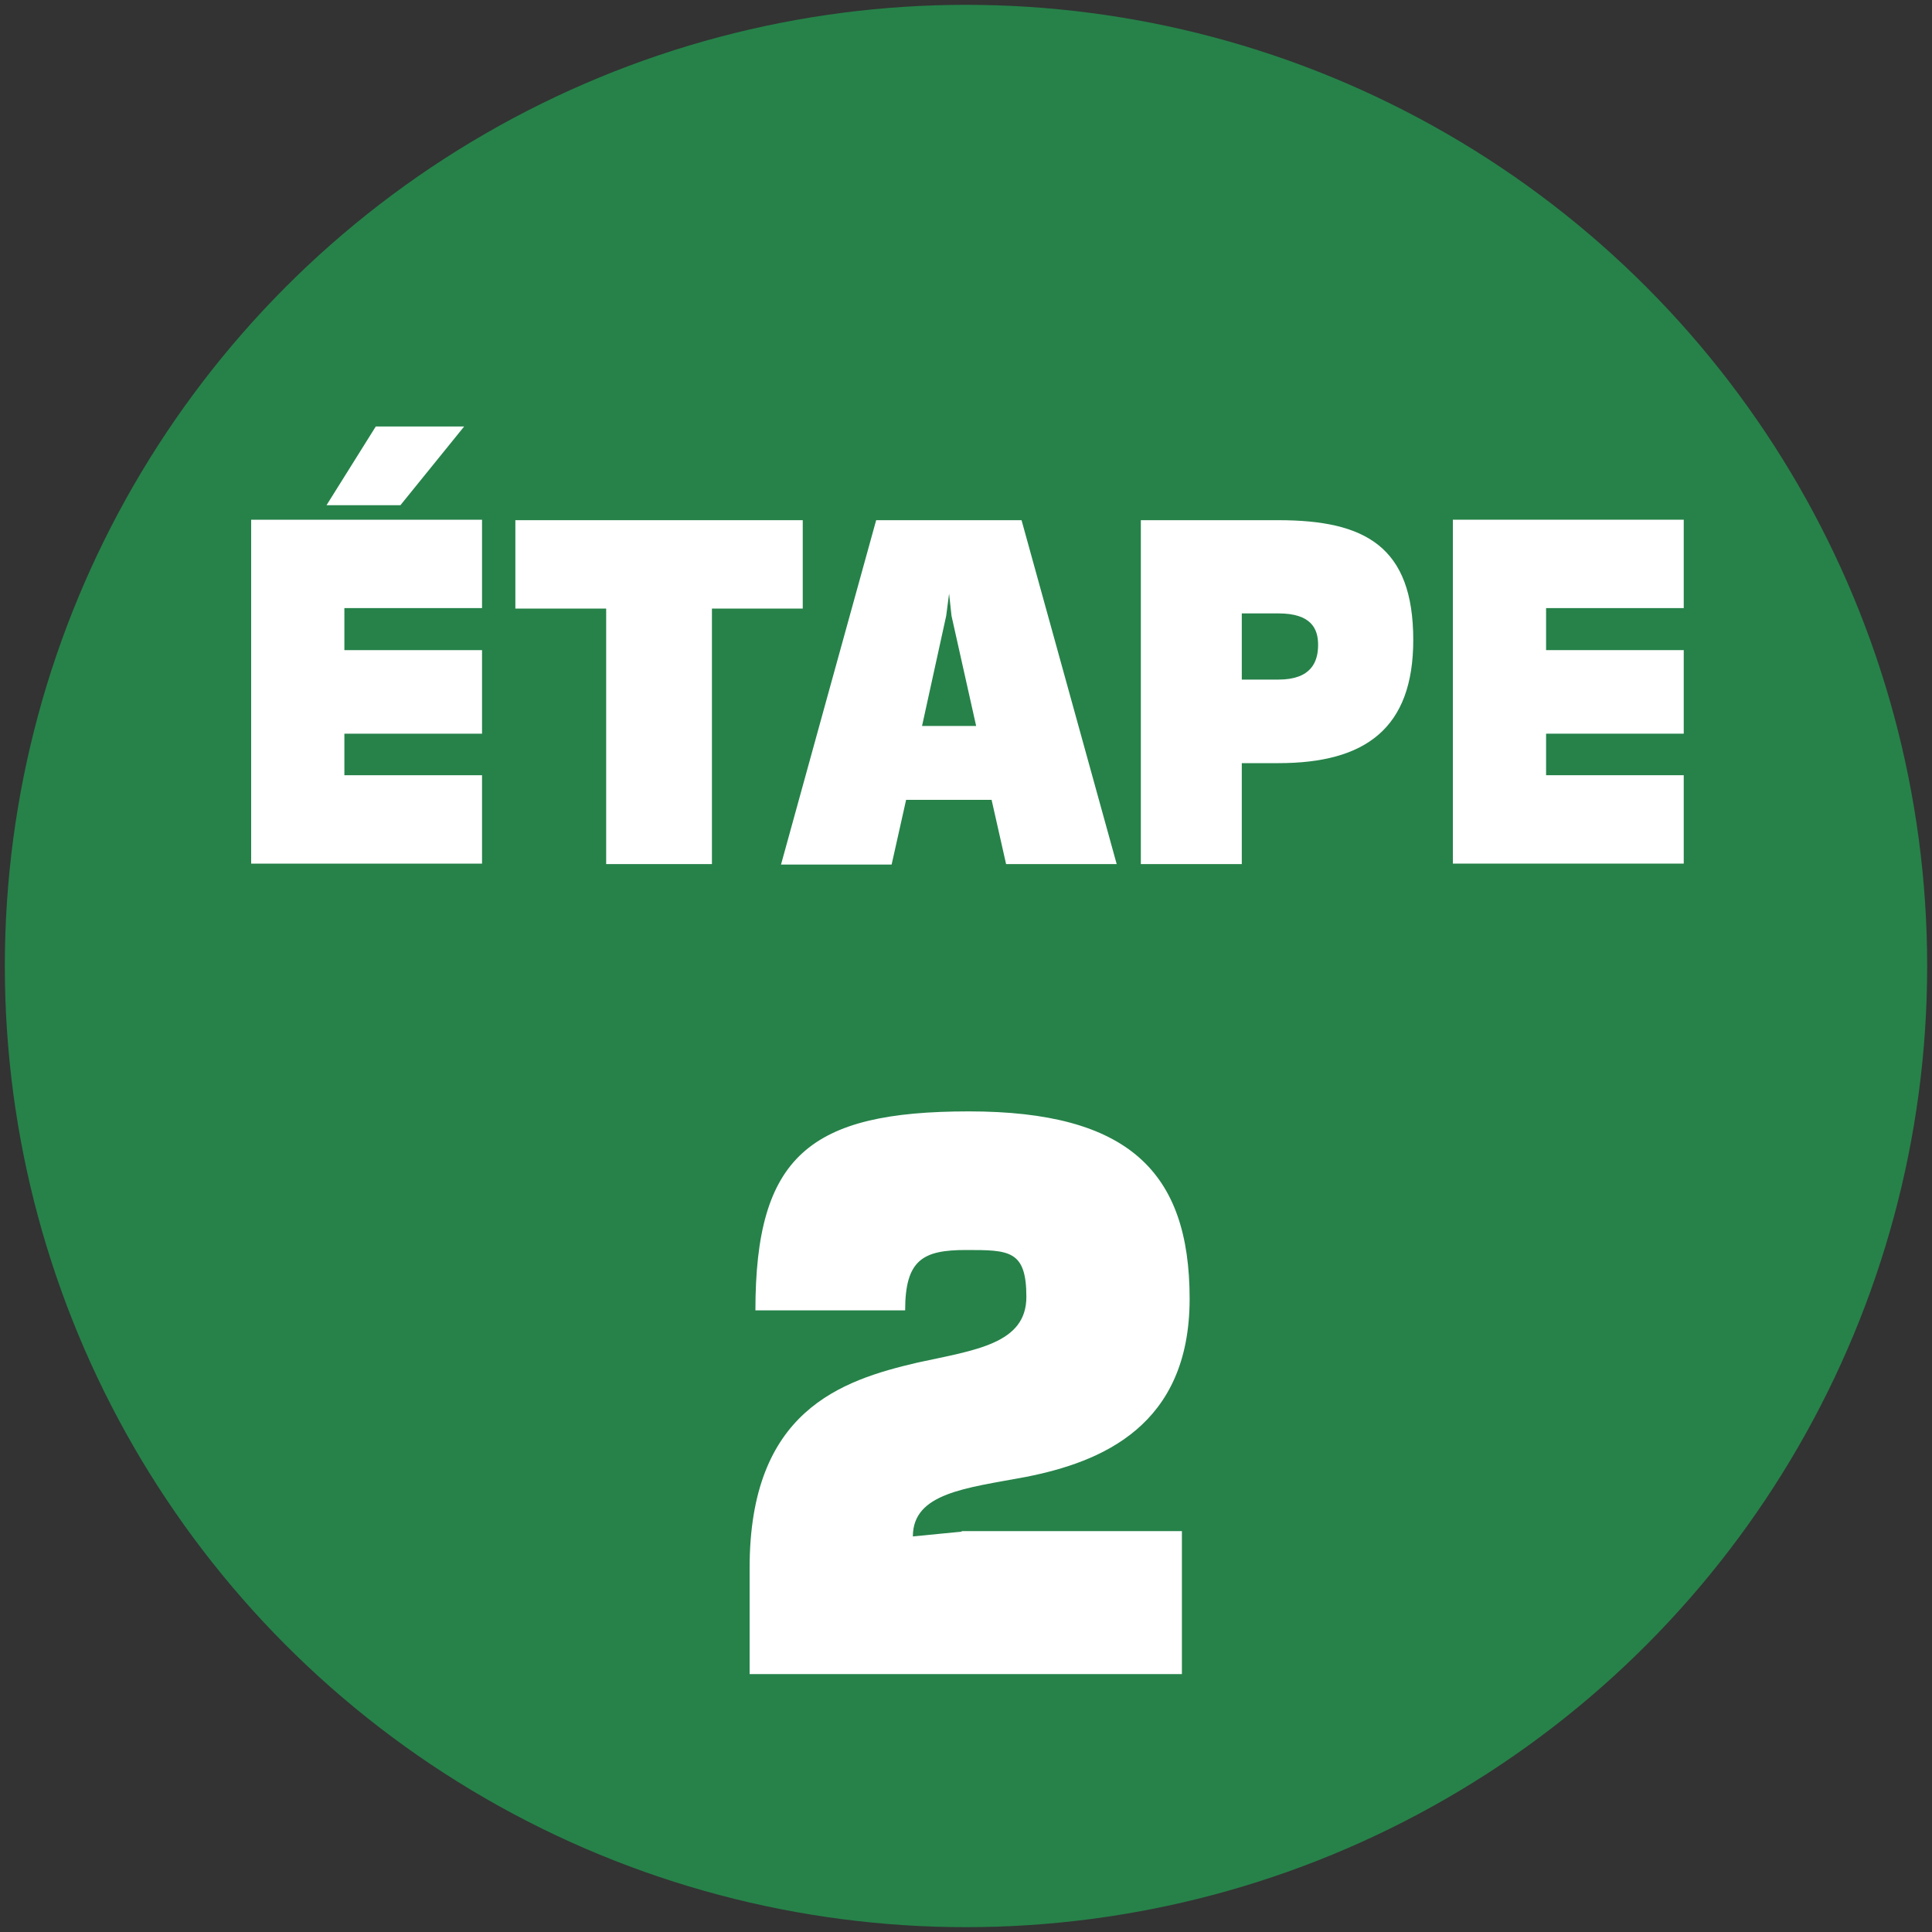 <?xml version="1.0" encoding="UTF-8"?>
<svg id="Layer_1" xmlns="http://www.w3.org/2000/svg" version="1.1" viewBox="0 0 400 400">
  <rect x="0" y="0" width="400" height="400" fill="#333333" stroke="none"/>
  <!-- Generator: Adobe Illustrator 29.0.1, SVG Export Plug-In . SVG Version: 2.1.0 Build 192)  -->
  <defs>
    <style>
      .st0 {
        fill: #fff;
      }

      .st1 {
        fill: #268249;
      }
    </style>
  </defs>
  <g id="Layer_11">
    <circle class="st1" cx="200" cy="200" r="199"/>
  </g>
  <path class="st0" d="M199,317h45.7v29.6h-89.5v-22c0-32.5,18.9-38.8,34.8-42.5,12-2.6,22.5-3.9,22.5-13.6s-3.6-9.7-12.5-9.7-12.6,2-12.6,12.5h-31c0-31.9,11.2-41.2,44.2-41.2s45.7,12.5,45.7,38.8-18.2,33.8-34,36.9c-12.3,2.3-23.3,3.3-23.3,12.3l10.2-1Z"/>
  <g>
    <path class="st0" d="M71.3,126v8.6h28.5v17.3h-28.5v8.6h28.5v18.3h-47.8v-71.2h47.8v18.3h-28.5ZM82.9,104.6h-15.3l10.2-16.3h18.3l-13.2,16.3Z"/>
    <path class="st0" d="M166.2,126h-18.8v52.9h-21.9v-52.9h-18.8v-18.3h59.5v18.3Z"/>
    <path class="st0" d="M205.5,165.6h-17.9l-3,13.4h-22.9c0-.1,19.7-71.3,19.7-71.3h30.1l19.7,71.2h-22.9l-3-13.3ZM202.1,150.3l-5.1-22.8-.5-4.6-.6,4.6-5,22.8h11.2Z"/>
    <path class="st0" d="M292.6,132.5c0,18.3-9.9,25.5-27.9,25.5h-7.6v20.9h-20.9v-71.2h28.5c18,0,27.9,5.5,27.9,24.8ZM272.9,133.5c0-3.3-1.4-6.5-8.2-6.5h-7.6v13.7h7.6c6.8,0,8.2-3.7,8.2-7.2Z"/>
    <path class="st0" d="M320.1,126v8.6h28.5v17.3h-28.5v8.6h28.5v18.3h-47.8v-71.2h47.8v18.3h-28.5Z"/>
  </g>
</svg>